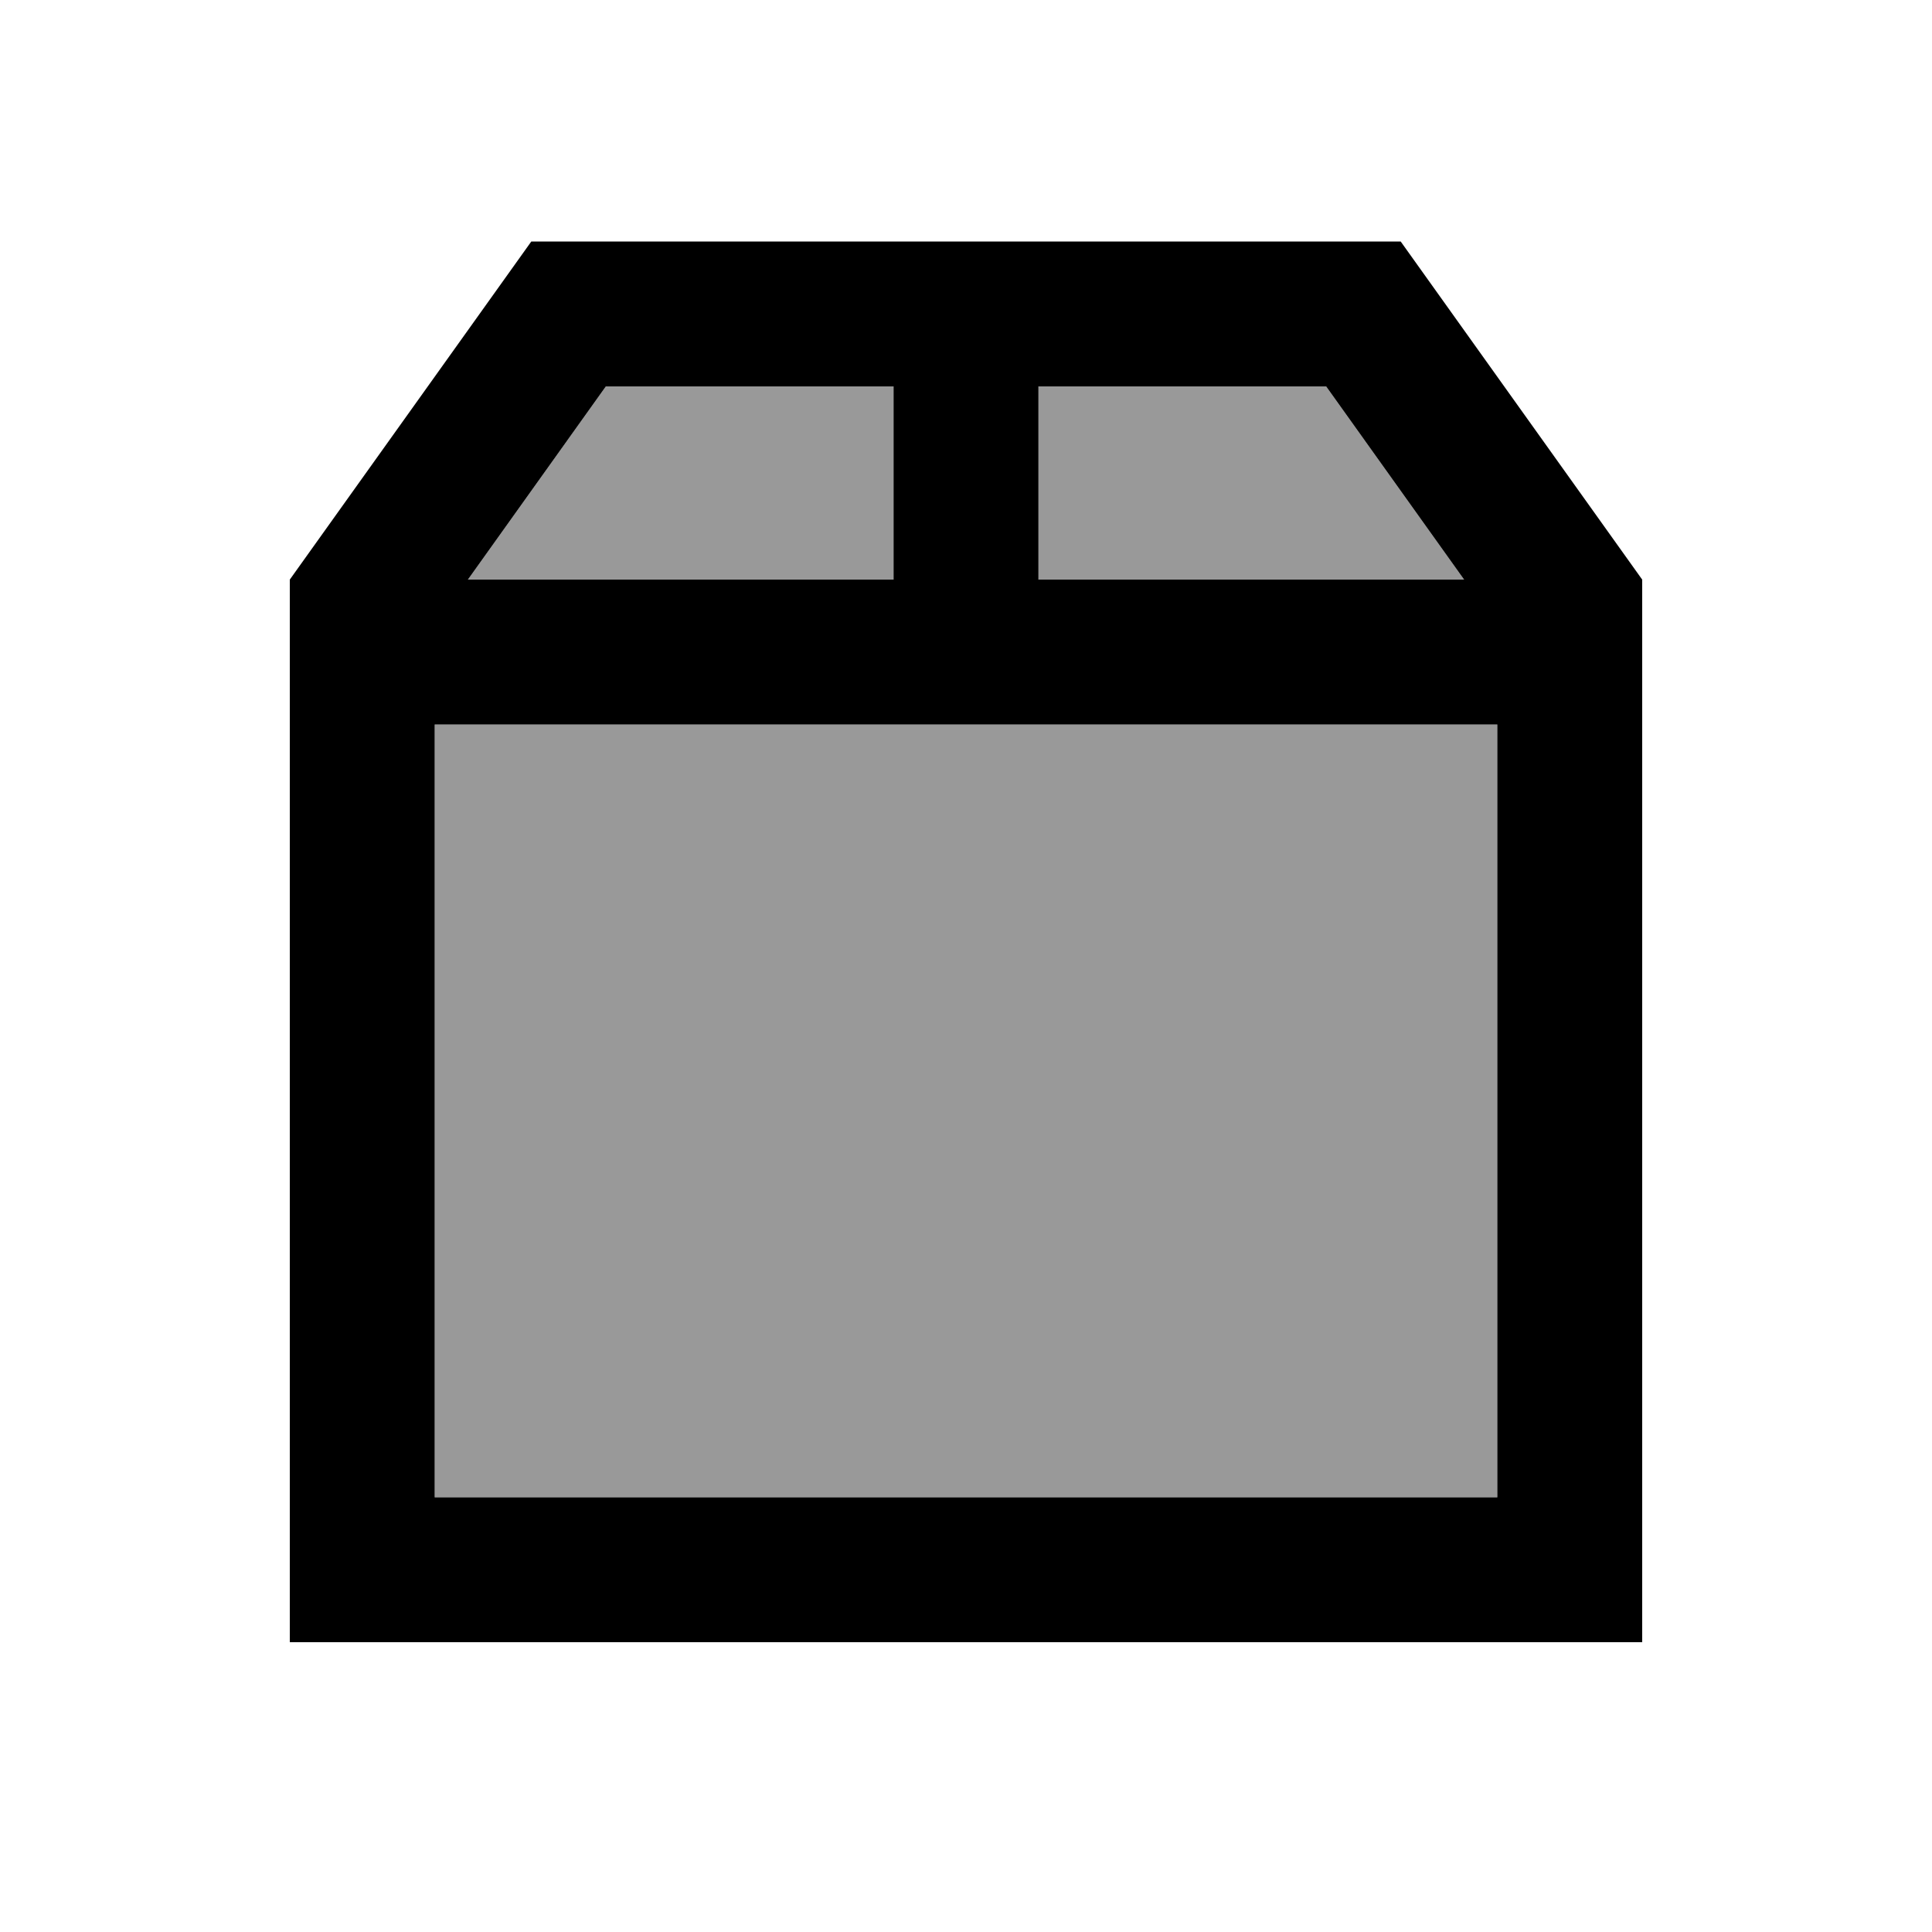 <svg xmlns="http://www.w3.org/2000/svg" viewBox="0 0 640 640"><!--! Font Awesome Pro 7.1.0 by @fontawesome - https://fontawesome.com License - https://fontawesome.com/license (Commercial License) Copyright 2025 Fonticons, Inc. --><path opacity=".4" fill="currentColor" d="M144 240L144 496L496 496L496 240L144 240zM155 192L296 192L296 128L200.7 128L155 192zM344 128L344 192L485 192L439.3 128L344 128z"/><path fill="currentColor" d="M485 192L439.3 128L344 128L344 192L485 192zM496 240L144 240L144 496L496 496L496 240zM155 192L296 192L296 128L200.7 128L155 192zM176 80L464 80L544 192L544 544L96 544L96 192L176 80z"/></svg>